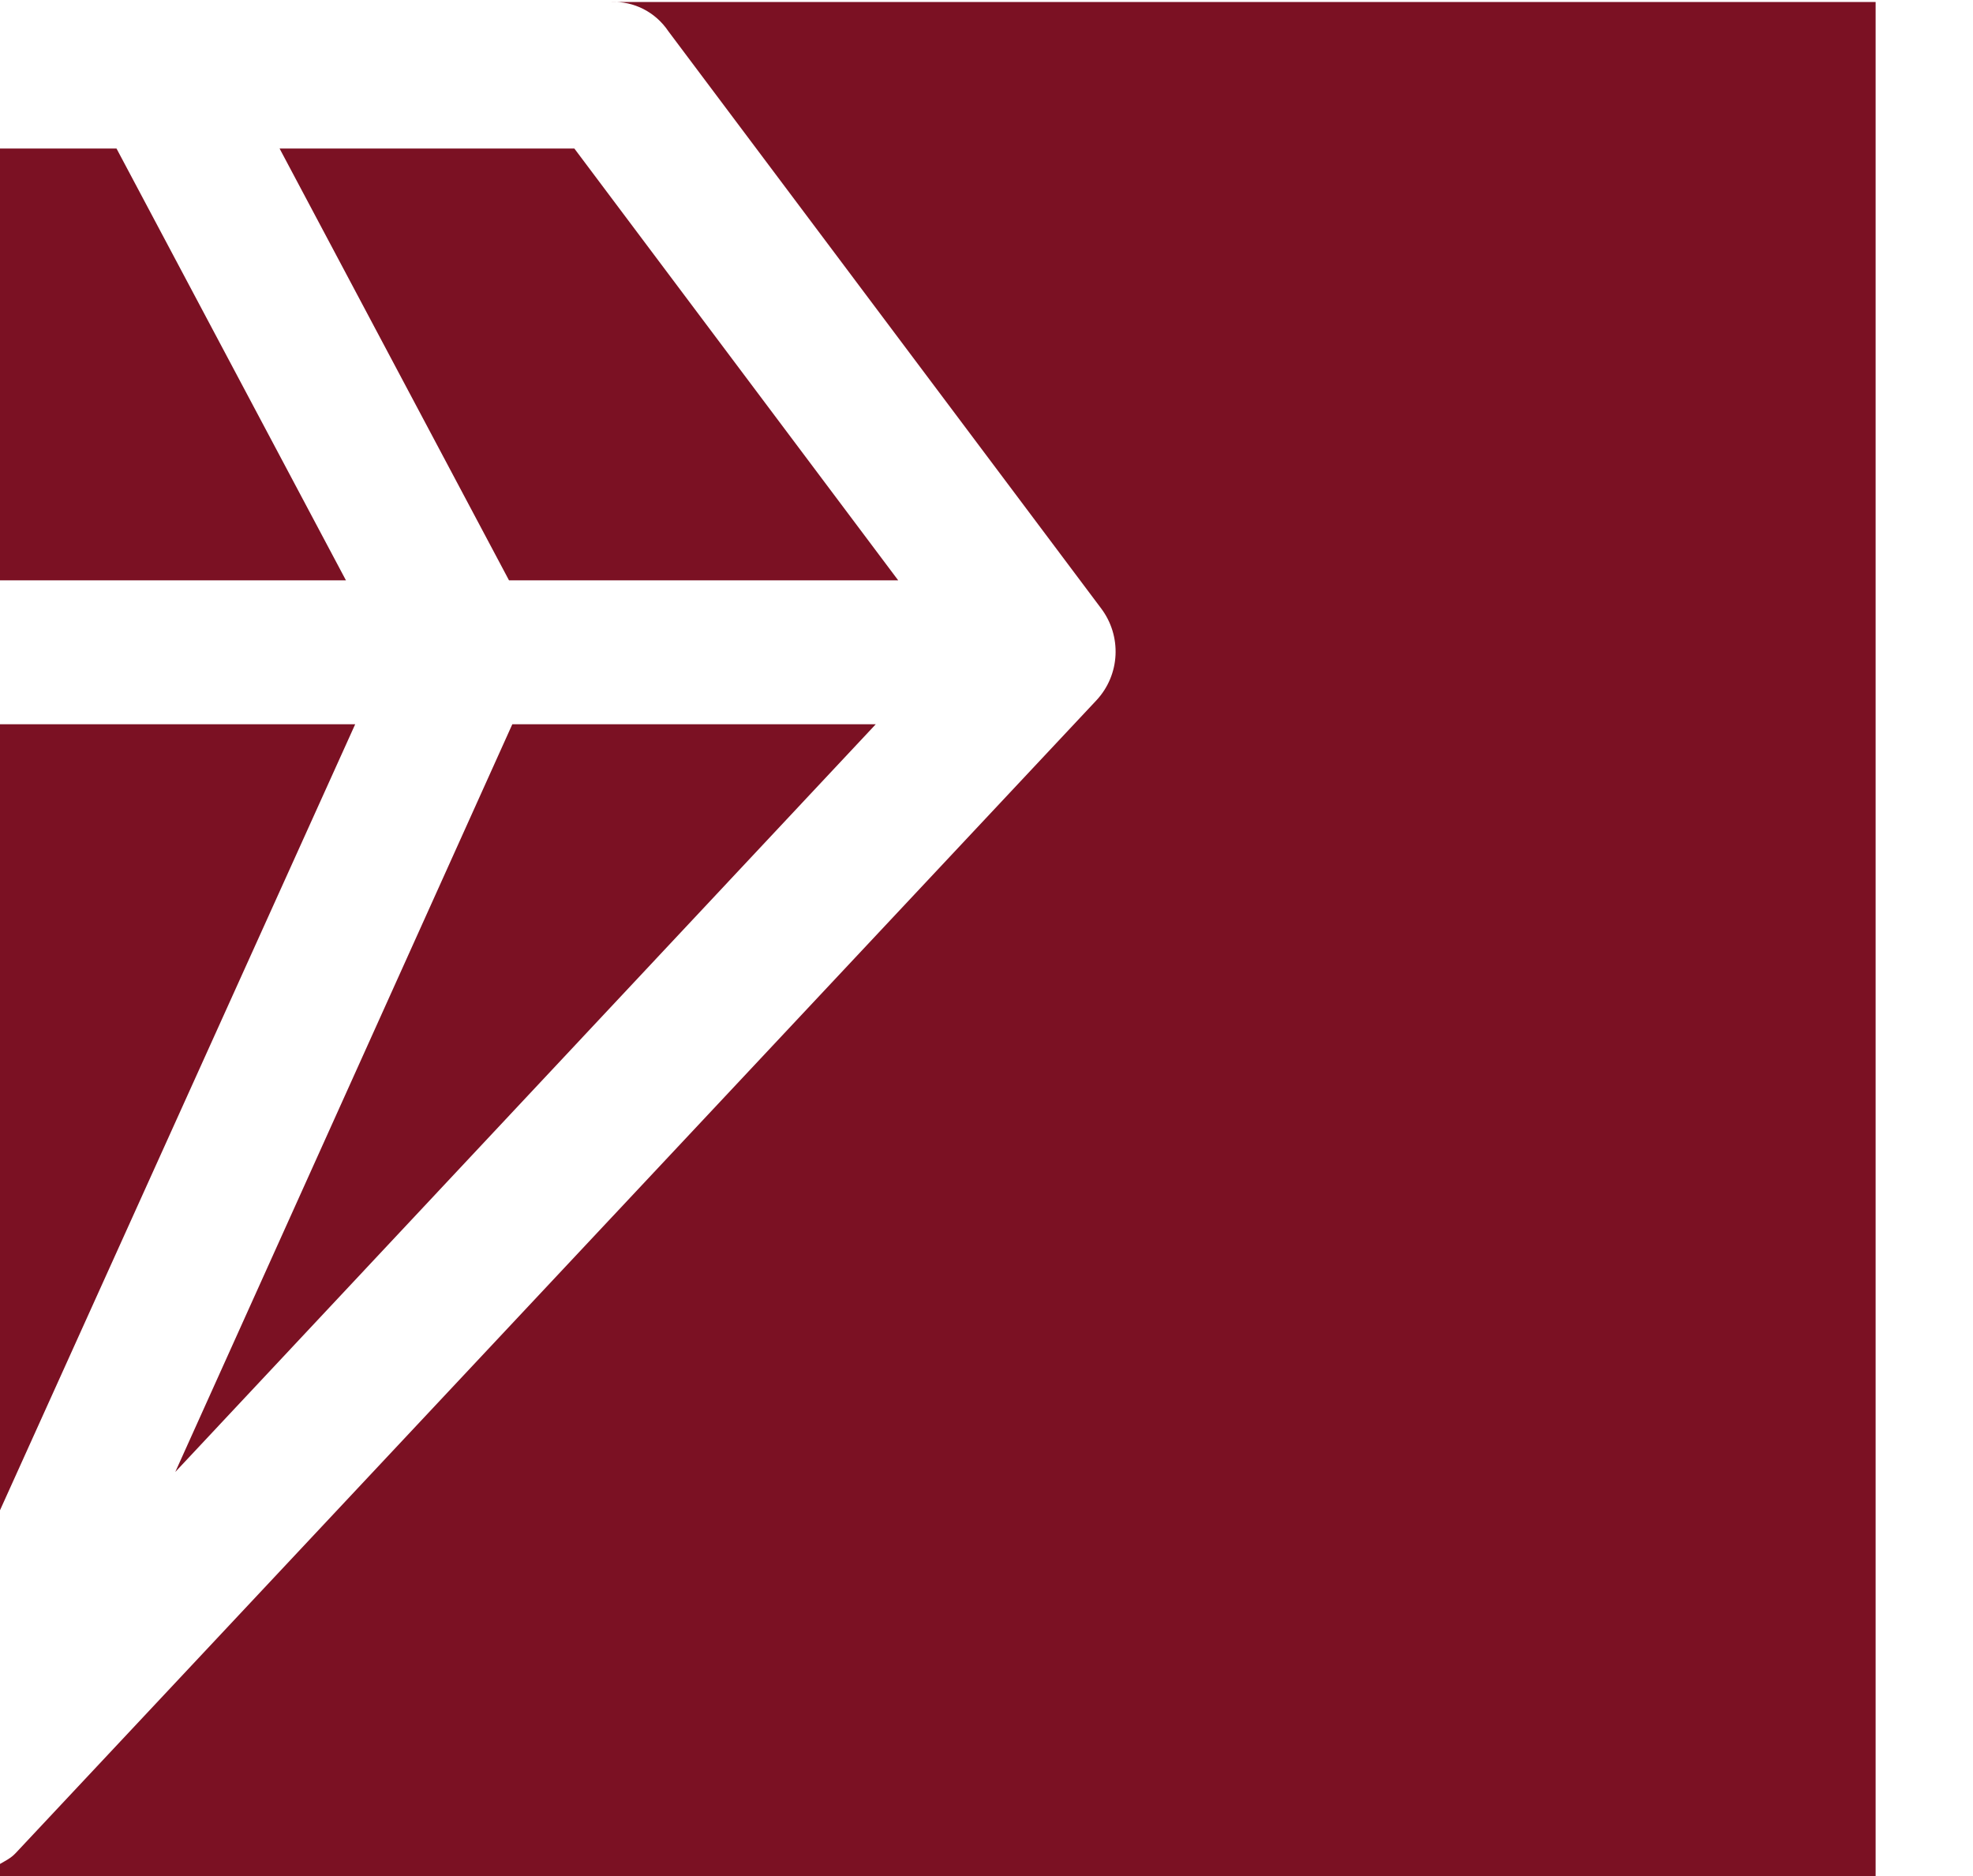 <?xml version="1.0" encoding="UTF-8"?><svg id="a" xmlns="http://www.w3.org/2000/svg" viewBox="0 0 59.77 56.84"><defs><style>.b{fill:#7b1123;}</style></defs><polygon class="b" points="0 21.94 0 45.75 10.76 21.94 0 21.94"/><polygon class="b" points="3.53 4.5 0 4.5 0 17.58 10.48 17.58 3.53 4.5"/><polygon class="b" points="26.53 21.94 15.52 21.94 5.31 44.59 26.53 21.94"/><polygon class="b" points="27.21 17.58 17.4 4.5 8.47 4.5 15.42 17.58 27.21 17.58"/><path class="b" d="M18.51,.06c.7-.03,1.35,.31,1.74,.89l13.1,17.47c.64,.84,.59,2.02-.14,2.8L.47,56.14c-.14,.15-.31,.23-.48,.33v.42H56.82V.06H18.51Z"/></svg>